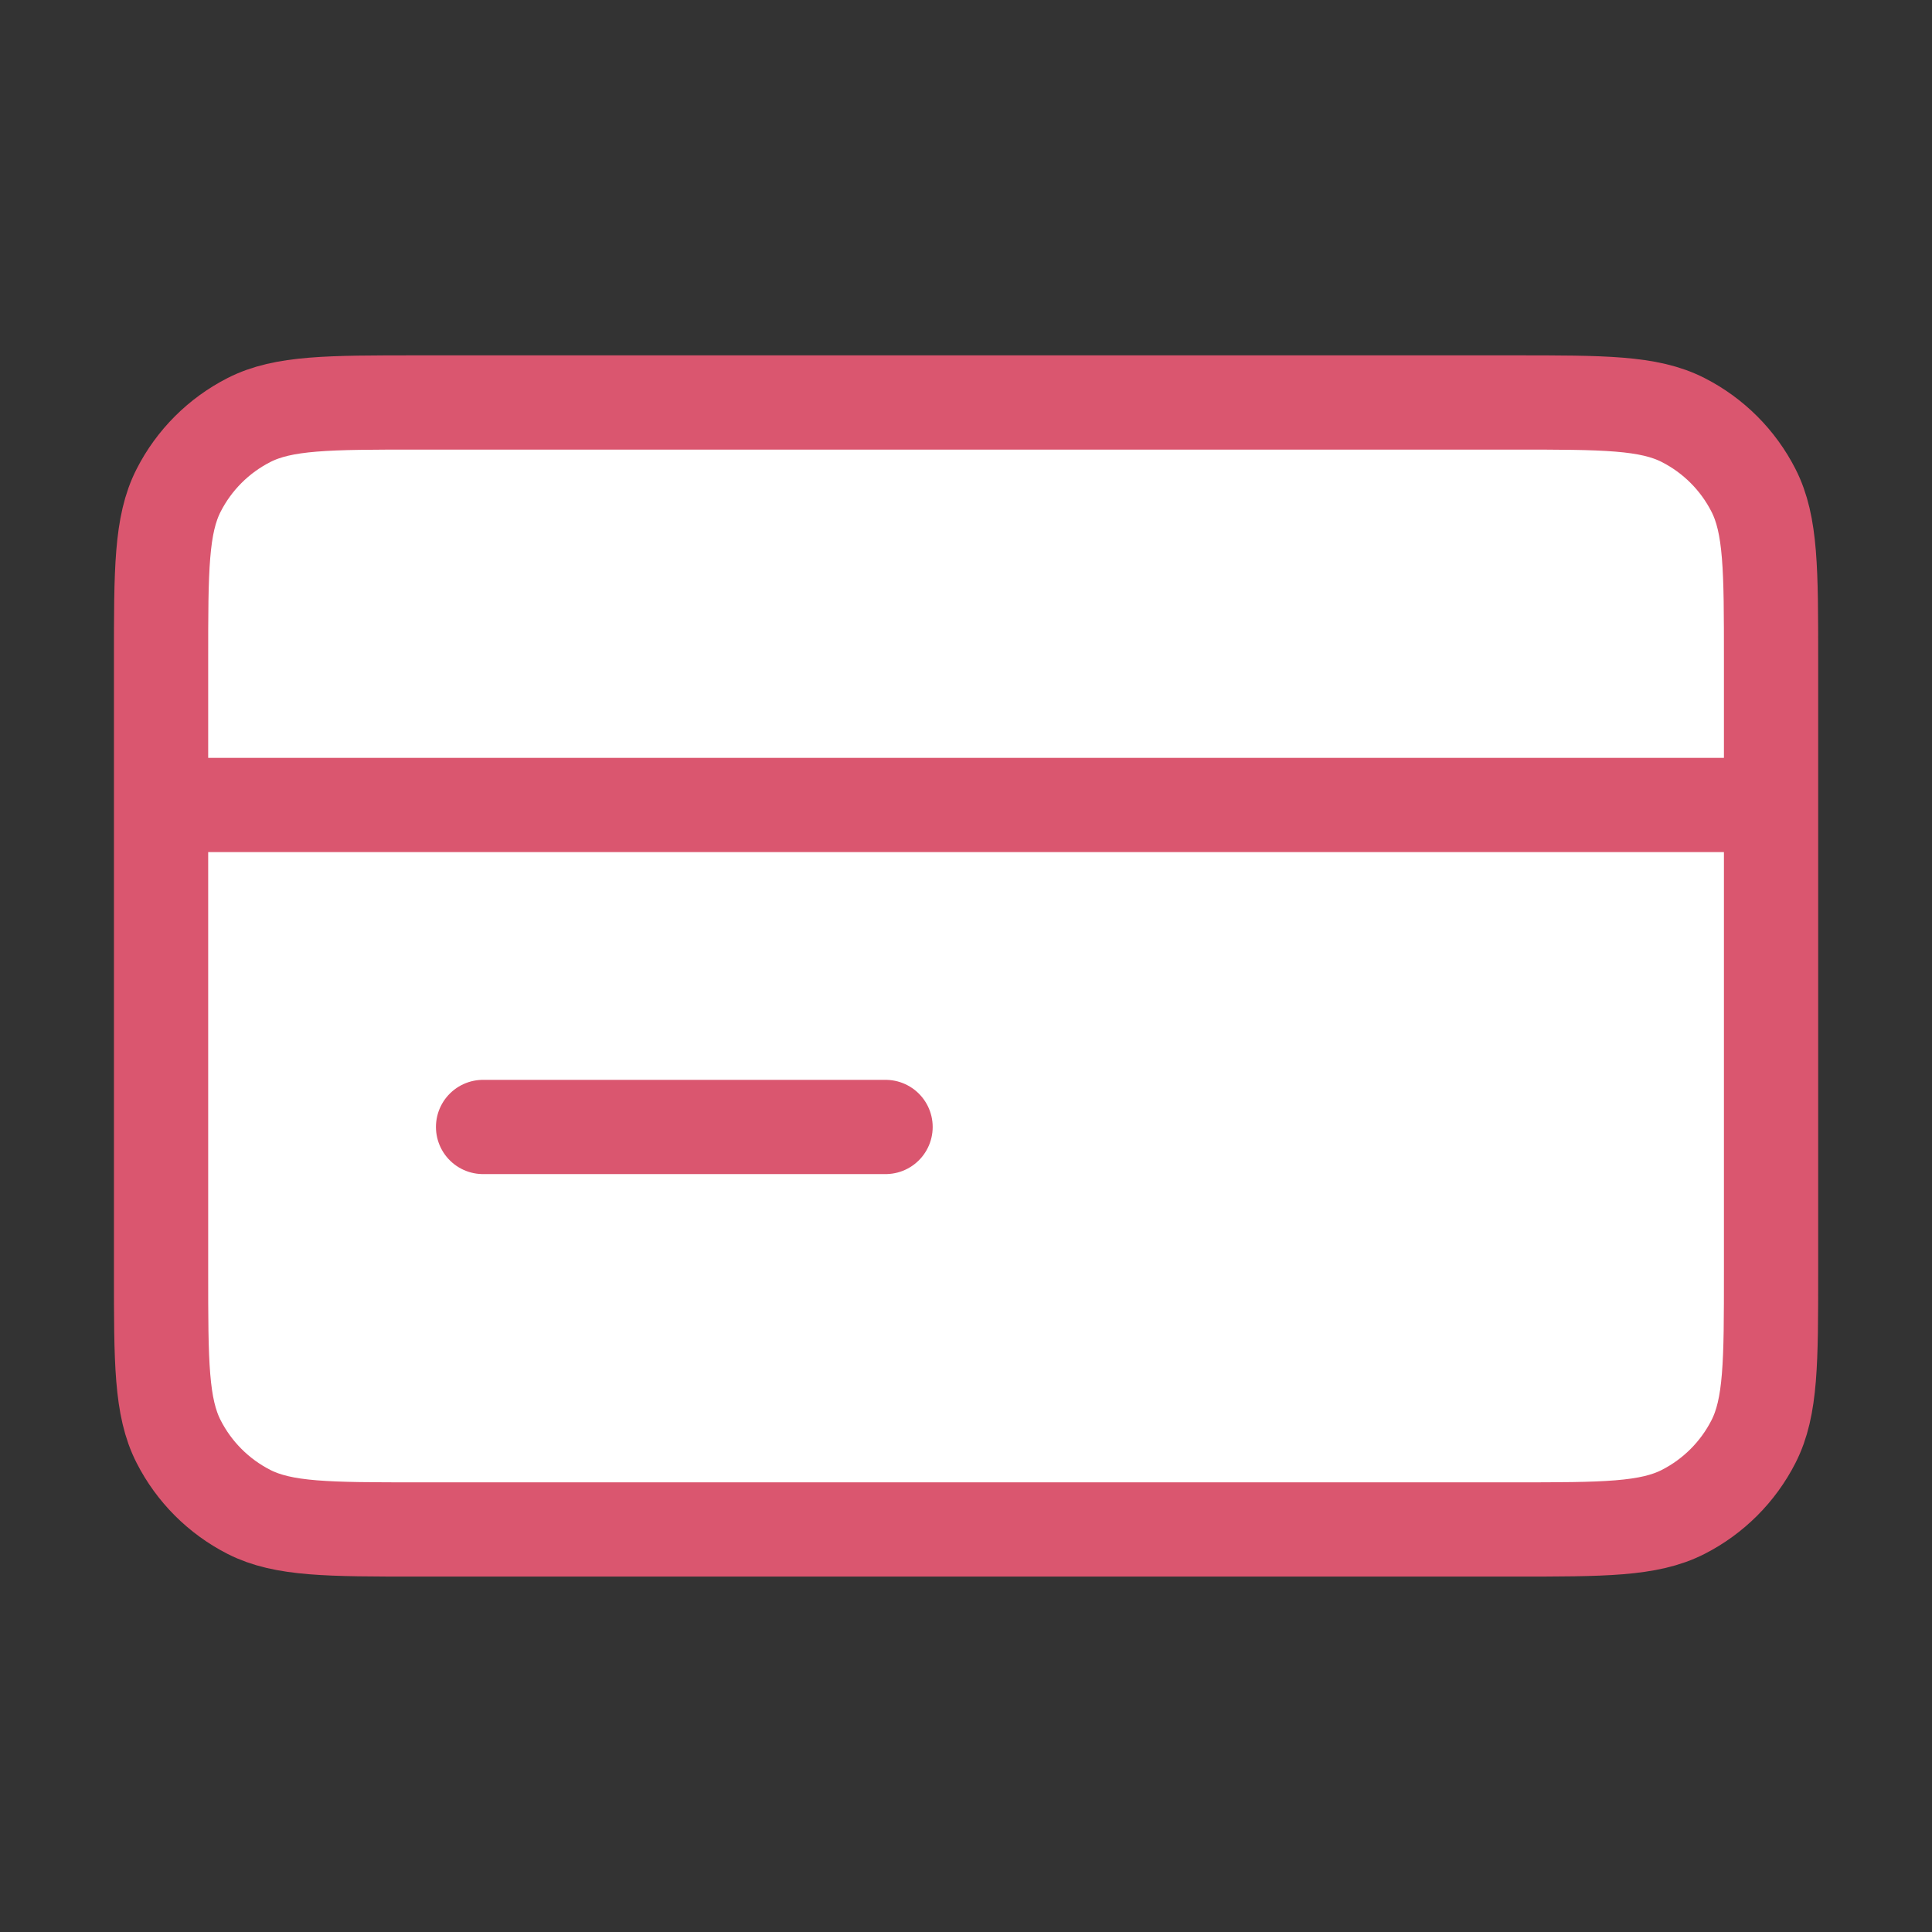<svg width="82" height="82" viewBox="0 0 82 82" fill="none" xmlns="http://www.w3.org/2000/svg">
<rect x="0" y="0" width="82" height="82" fill="#333333" stroke="none"/>
<g id="credit-card-02">
<g id="Icon">
<path d="M64.236 64.915C68.063 64.915 69.977 64.915 71.438 64.171C72.724 63.515 73.769 62.47 74.424 61.184C75.169 59.723 75.169 57.809 75.169 53.982V28.015C75.169 24.188 75.169 22.275 74.424 20.813C73.769 19.527 72.724 18.482 71.438 17.827C69.977 17.082 68.063 17.082 64.236 17.082L17.769 17.082C13.942 17.082 12.029 17.082 10.567 17.827C9.281 18.482 8.236 19.527 7.581 20.813C6.836 22.275 6.836 24.188 6.836 28.015L6.836 53.982C6.836 57.809 6.836 59.723 7.581 61.184C8.236 62.47 9.281 63.515 10.567 64.171C12.029 64.915 13.942 64.915 17.769 64.915L64.236 64.915Z" fill="white"/>
<path d="M75.169 34.165H6.836M37.586 47.832H20.503M6.836 28.015L6.836 53.982C6.836 57.809 6.836 59.723 7.581 61.184C8.236 62.47 9.281 63.515 10.567 64.171C12.029 64.915 13.942 64.915 17.769 64.915L64.236 64.915C68.063 64.915 69.977 64.915 71.438 64.171C72.724 63.515 73.769 62.47 74.424 61.184C75.169 59.723 75.169 57.809 75.169 53.982V28.015C75.169 24.188 75.169 22.275 74.424 20.813C73.769 19.527 72.724 18.482 71.438 17.827C69.977 17.082 68.063 17.082 64.236 17.082L17.769 17.082C13.942 17.082 12.029 17.082 10.567 17.827C9.281 18.482 8.236 19.527 7.581 20.813C6.836 22.275 6.836 24.188 6.836 28.015Z" stroke="#DA566F" stroke-width="4" stroke-linecap="round" stroke-linejoin="round"/>
</g>
</g>
</svg>
